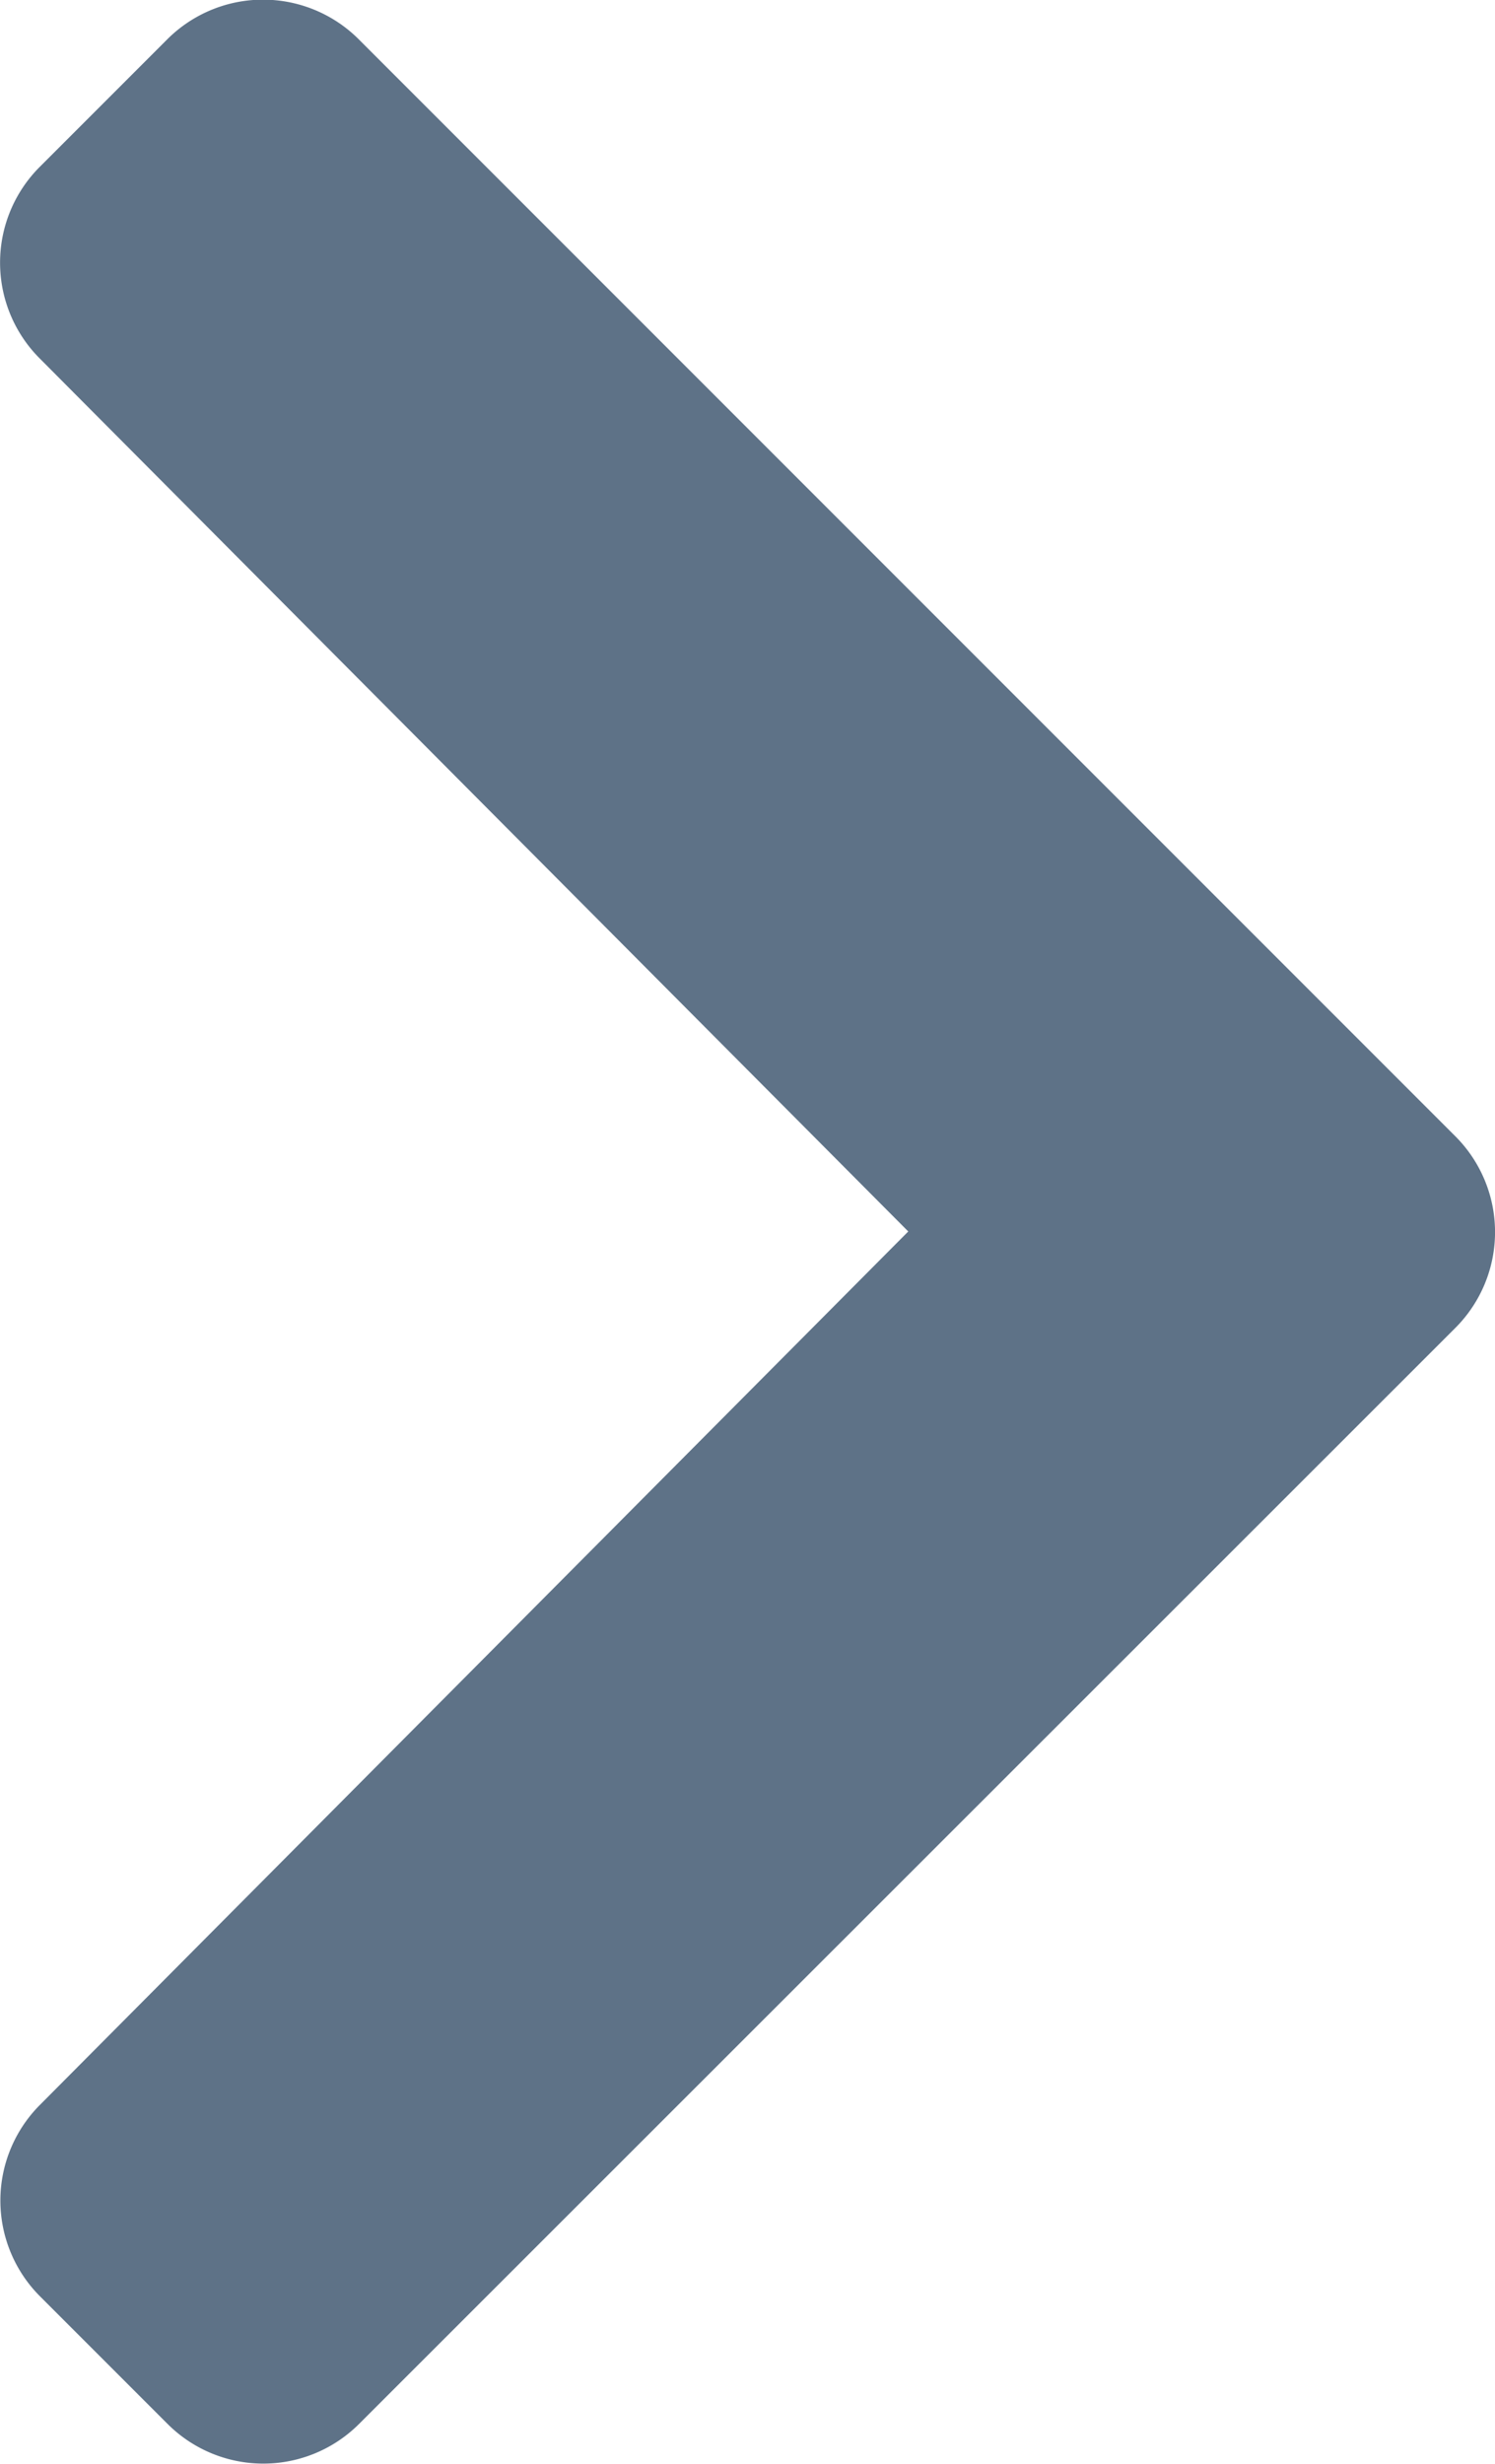 <svg xmlns="http://www.w3.org/2000/svg" width="7.165" height="11.806" viewBox="0 0 7.165 11.806">
  <path id="chevron-right-solid" d="M6.975,5.444,1.721.19A.649.649,0,0,0,.8.19L.19.8a.649.649,0,0,0,0,.917L4.353,5.9.189,10.087A.649.649,0,0,0,.19,11l.613.613a.649.649,0,0,0,.918,0L6.975,6.362A.649.649,0,0,0,6.975,5.444Z" fill="#5e7287"/>
</svg>
